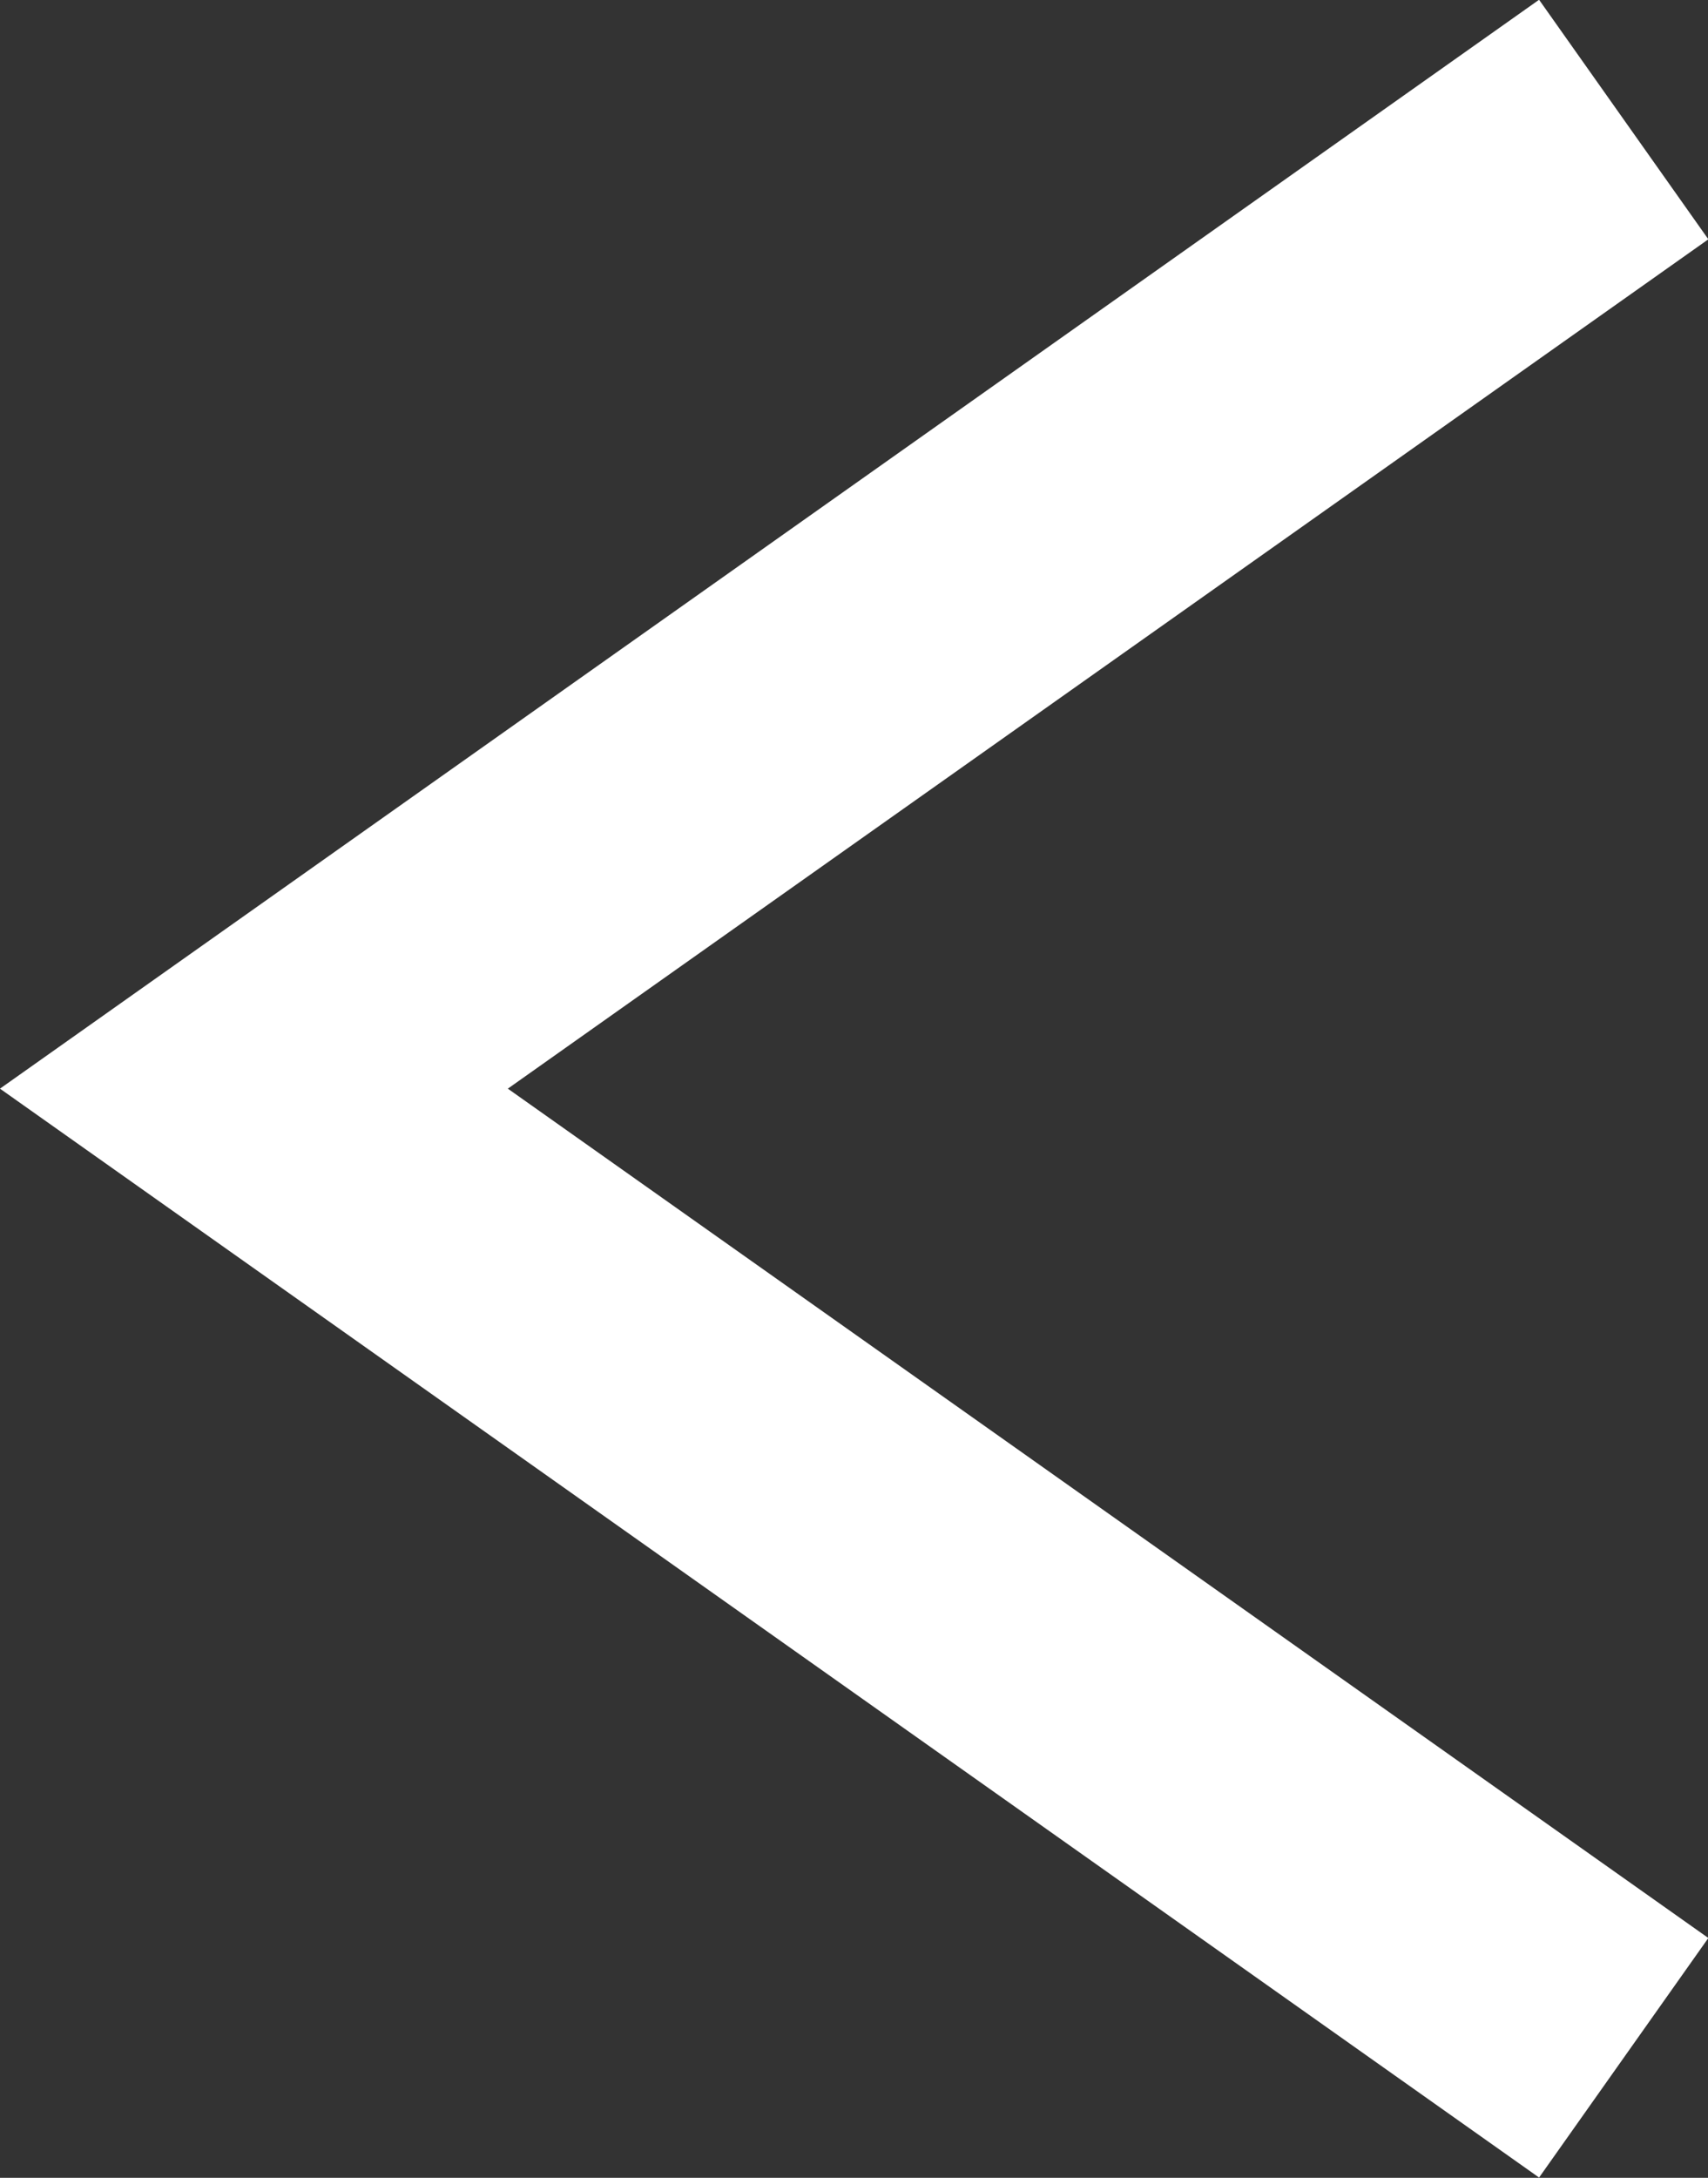 <?xml version="1.0" encoding="UTF-8"?><svg id="_レイヤー_2" xmlns="http://www.w3.org/2000/svg" viewBox="0 0 33.03 42.09"><rect x="0" y="0" width="33.03" height="42.09" fill="#333333" stroke="none"/><defs><style>.cls-1{fill:none;stroke:#fff;stroke-miterlimit:10;stroke-width:5.67px;}</style></defs><g id="_デザイン"><polyline class="cls-1" points="31.4 39.77 4.91 21.04 31.4 2.31"/></g></svg>
